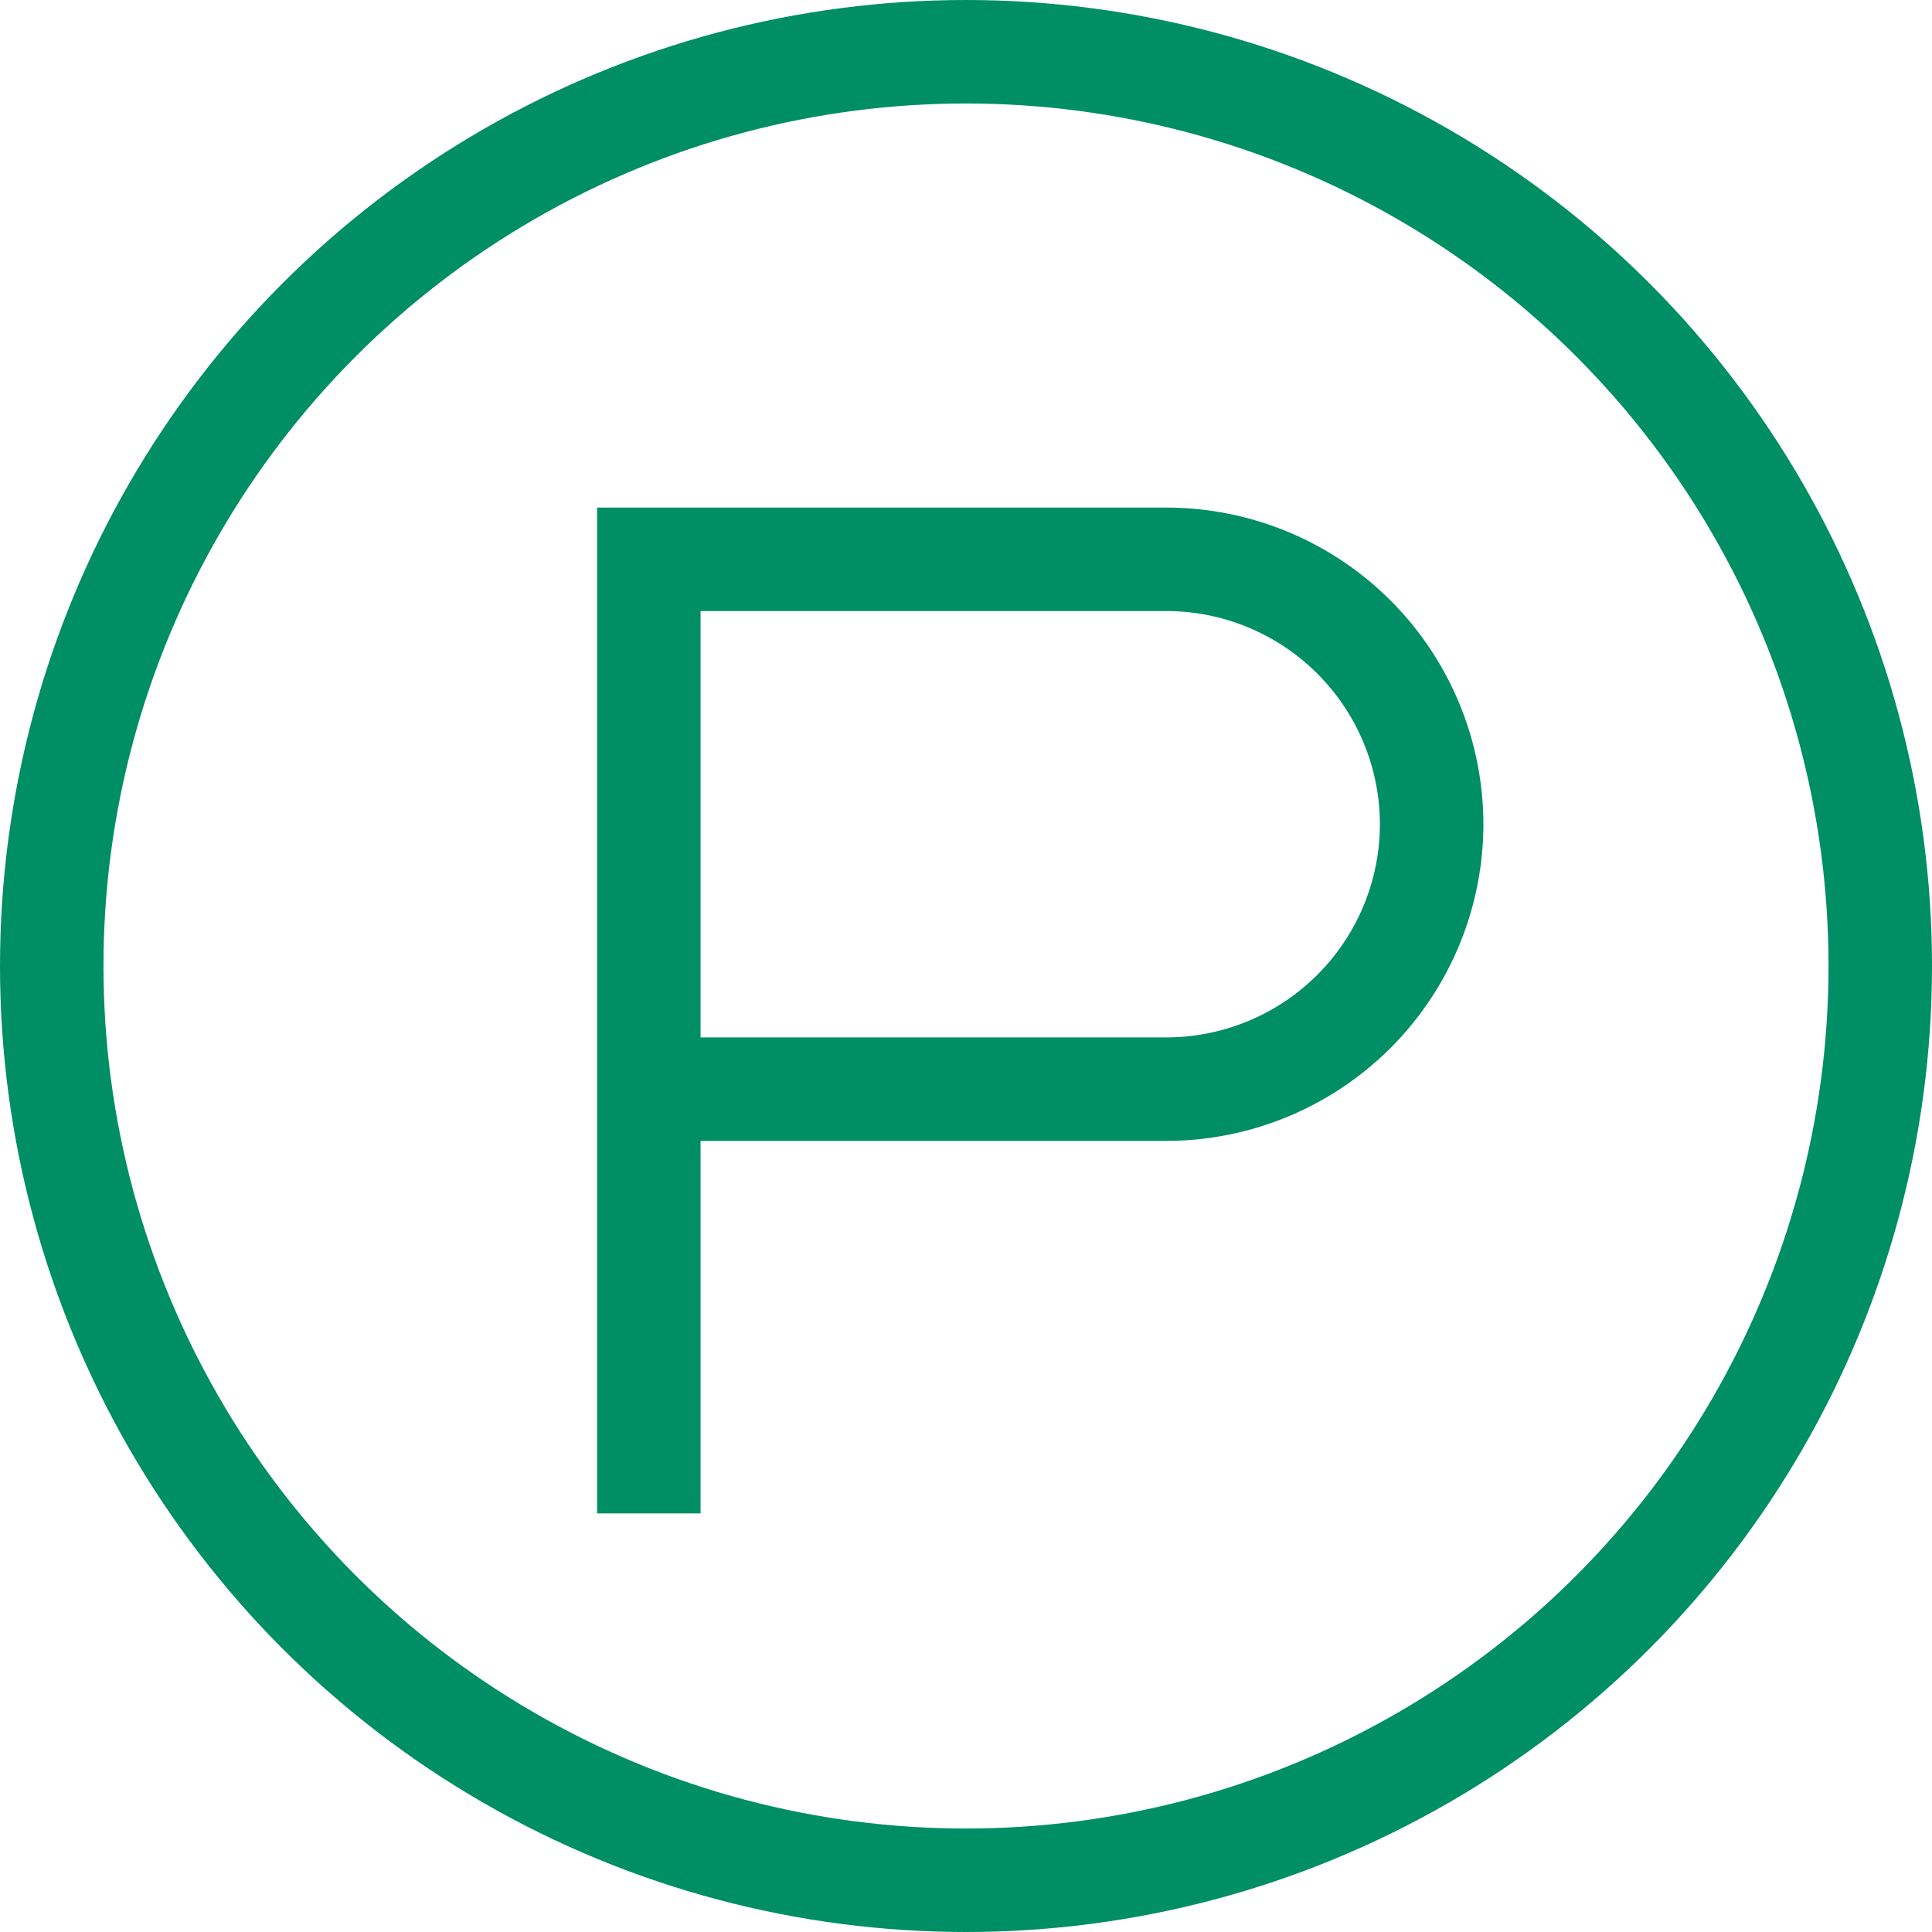 <svg xmlns="http://www.w3.org/2000/svg" width="37.34" height="37.34" viewBox="0 0 37.34 37.34">
  <defs>
    <style>
      .a {
        fill: none;
        stroke: #008e65;
        stroke-miterlimit: 10;
        stroke-width: 2px;
      }
    </style>
  </defs>
  <circle class="a" cx="18.67" cy="18.67" r="17.67"/>
  <path class="a" d="M18.87,35.58V17.14h10A5.13,5.13,0,0,1,34,22.26h0a5.13,5.13,0,0,1-5.12,5.12h-10" transform="translate(-6.33 -6.33)"/>
</svg>
